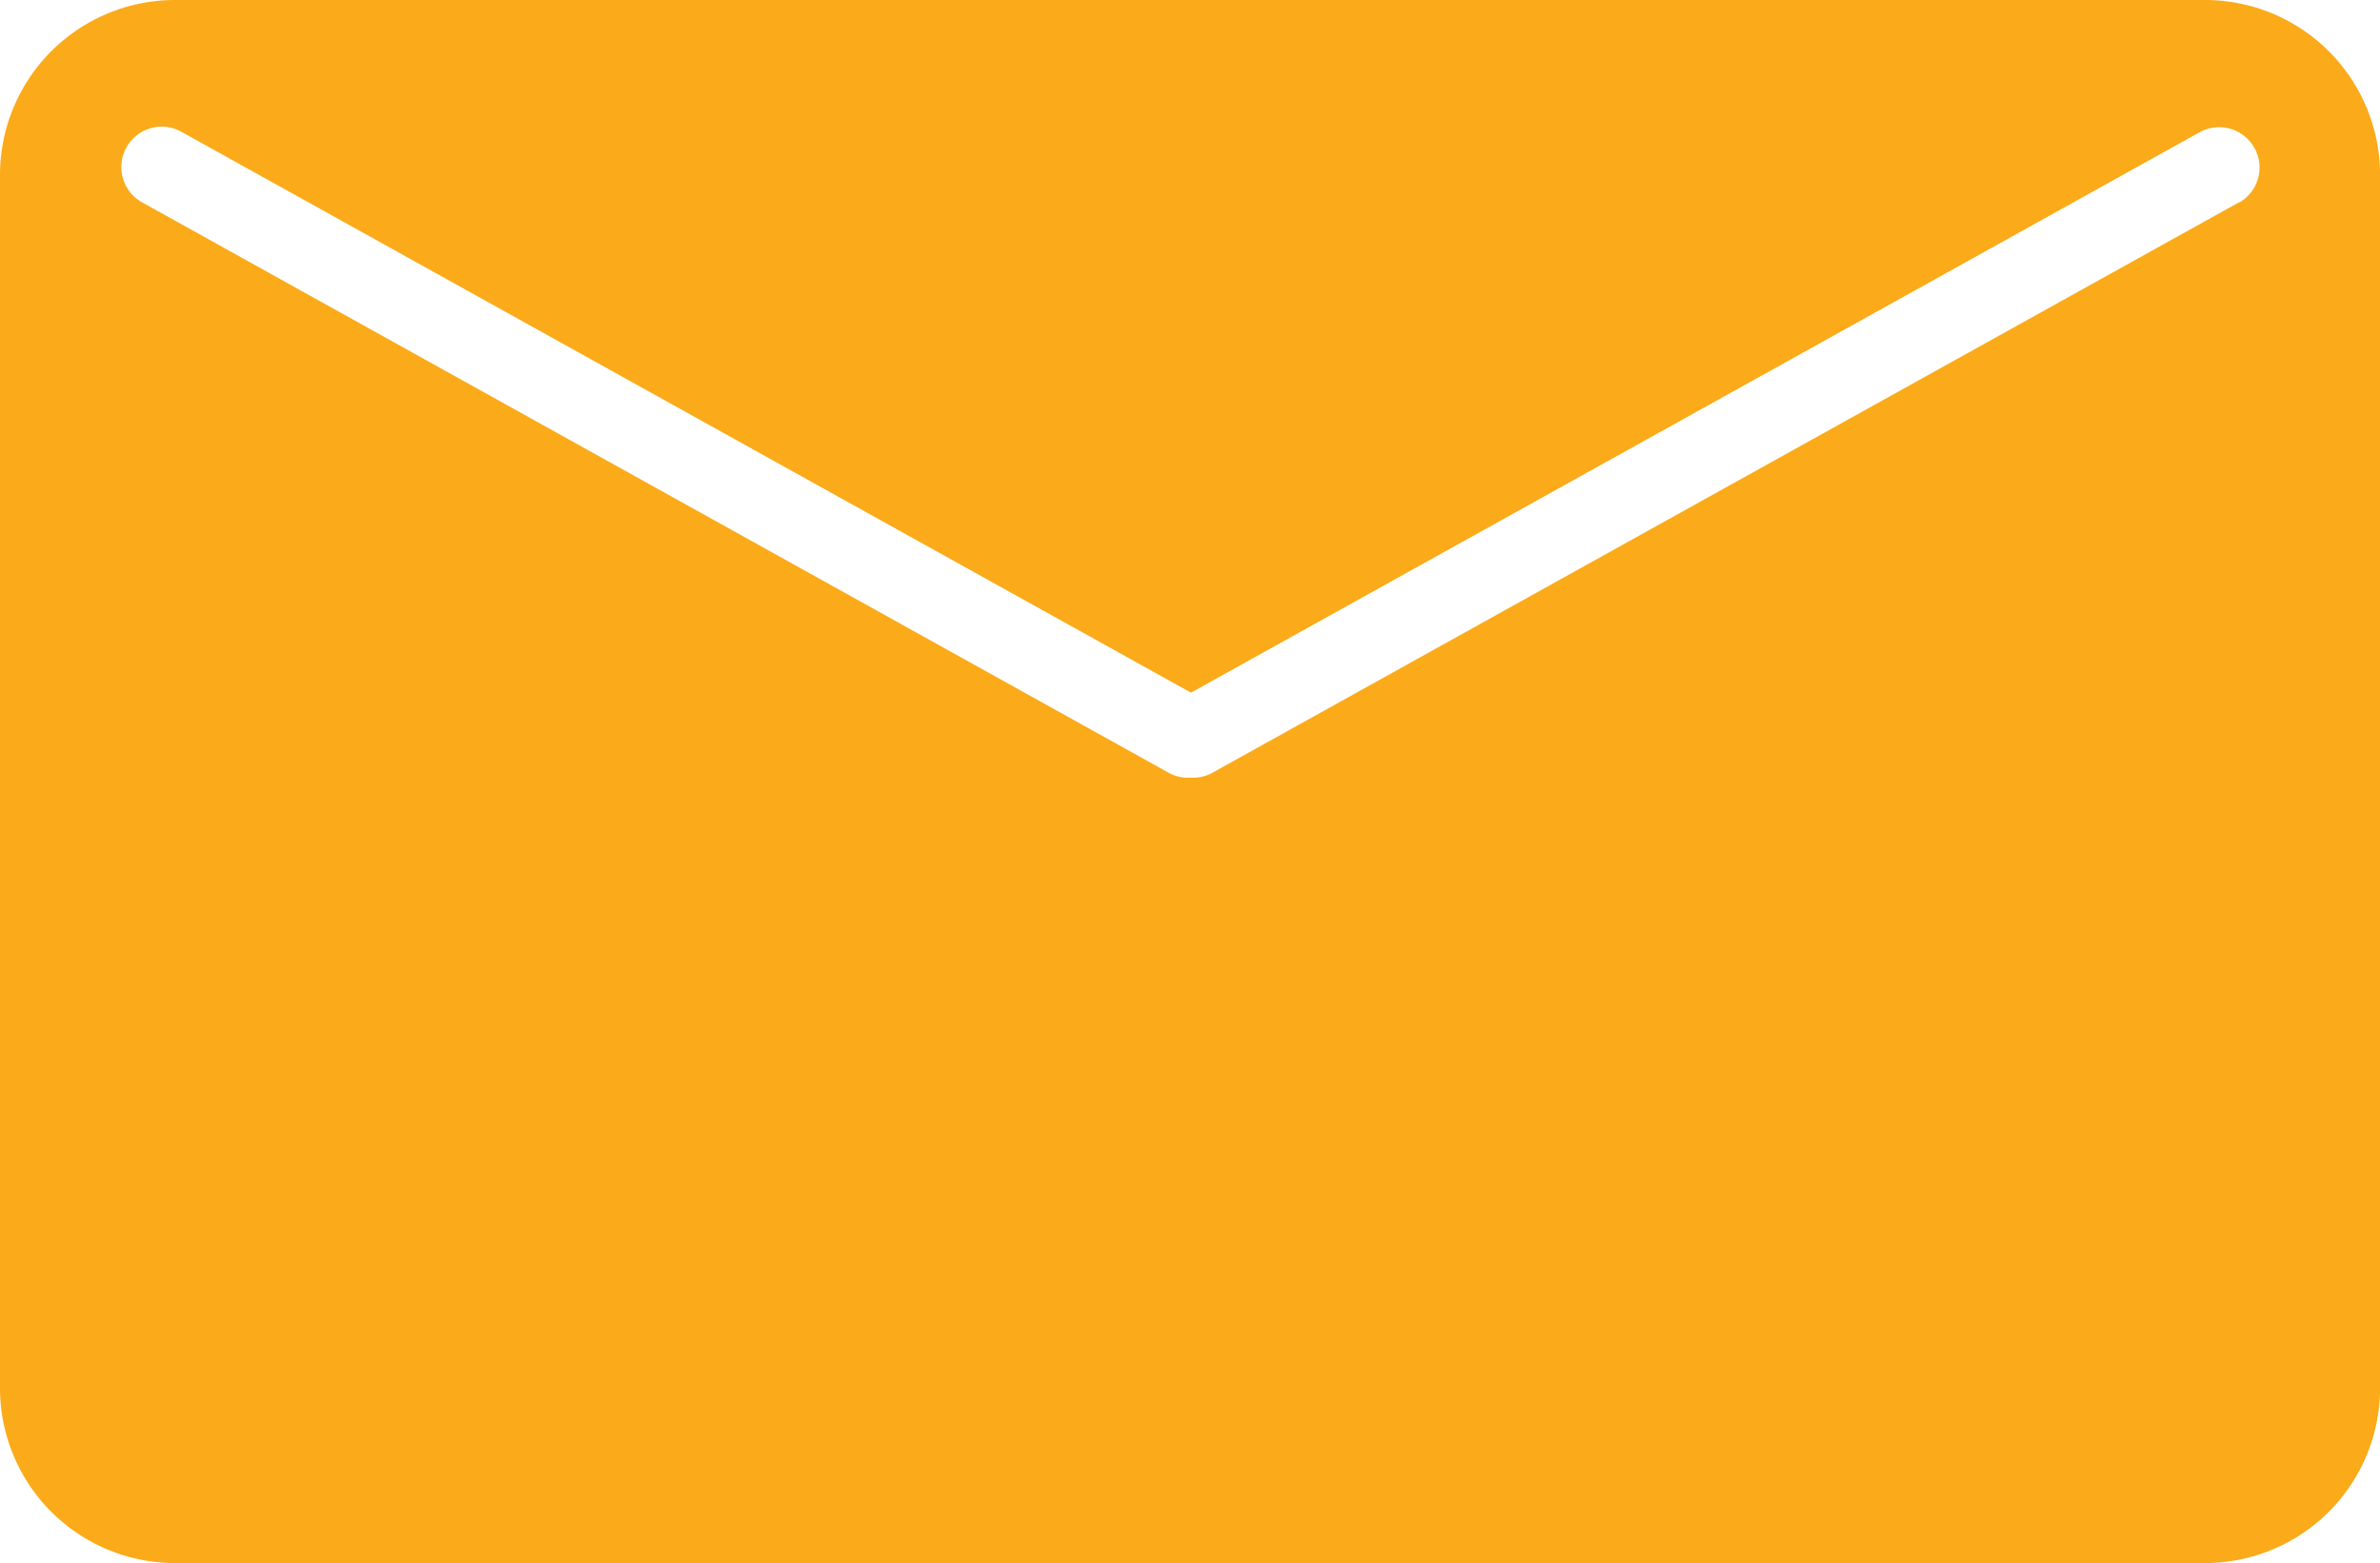 <svg xmlns="http://www.w3.org/2000/svg" width="32" height="21.018" viewBox="0 0 32 21.018">
  <path id="Path_144226" data-name="Path 144226" d="M436.9,191.669H409.605a2.353,2.353,0,0,0-2.353,2.353v16.313a2.353,2.353,0,0,0,2.353,2.352H436.9a2.353,2.353,0,0,0,2.353-2.352V194.022A2.353,2.353,0,0,0,436.9,191.669Zm.457,2.72-13.8,7.669a.541.541,0,0,1-.263.069h-.07a.541.541,0,0,1-.263-.069l-13.8-7.669a.543.543,0,0,1,.528-.949l13.576,7.543,13.575-7.543a.543.543,0,0,1,.527.949Z" transform="translate(-407.252 -191.669)" fill="#fbaa19"/>
</svg>
